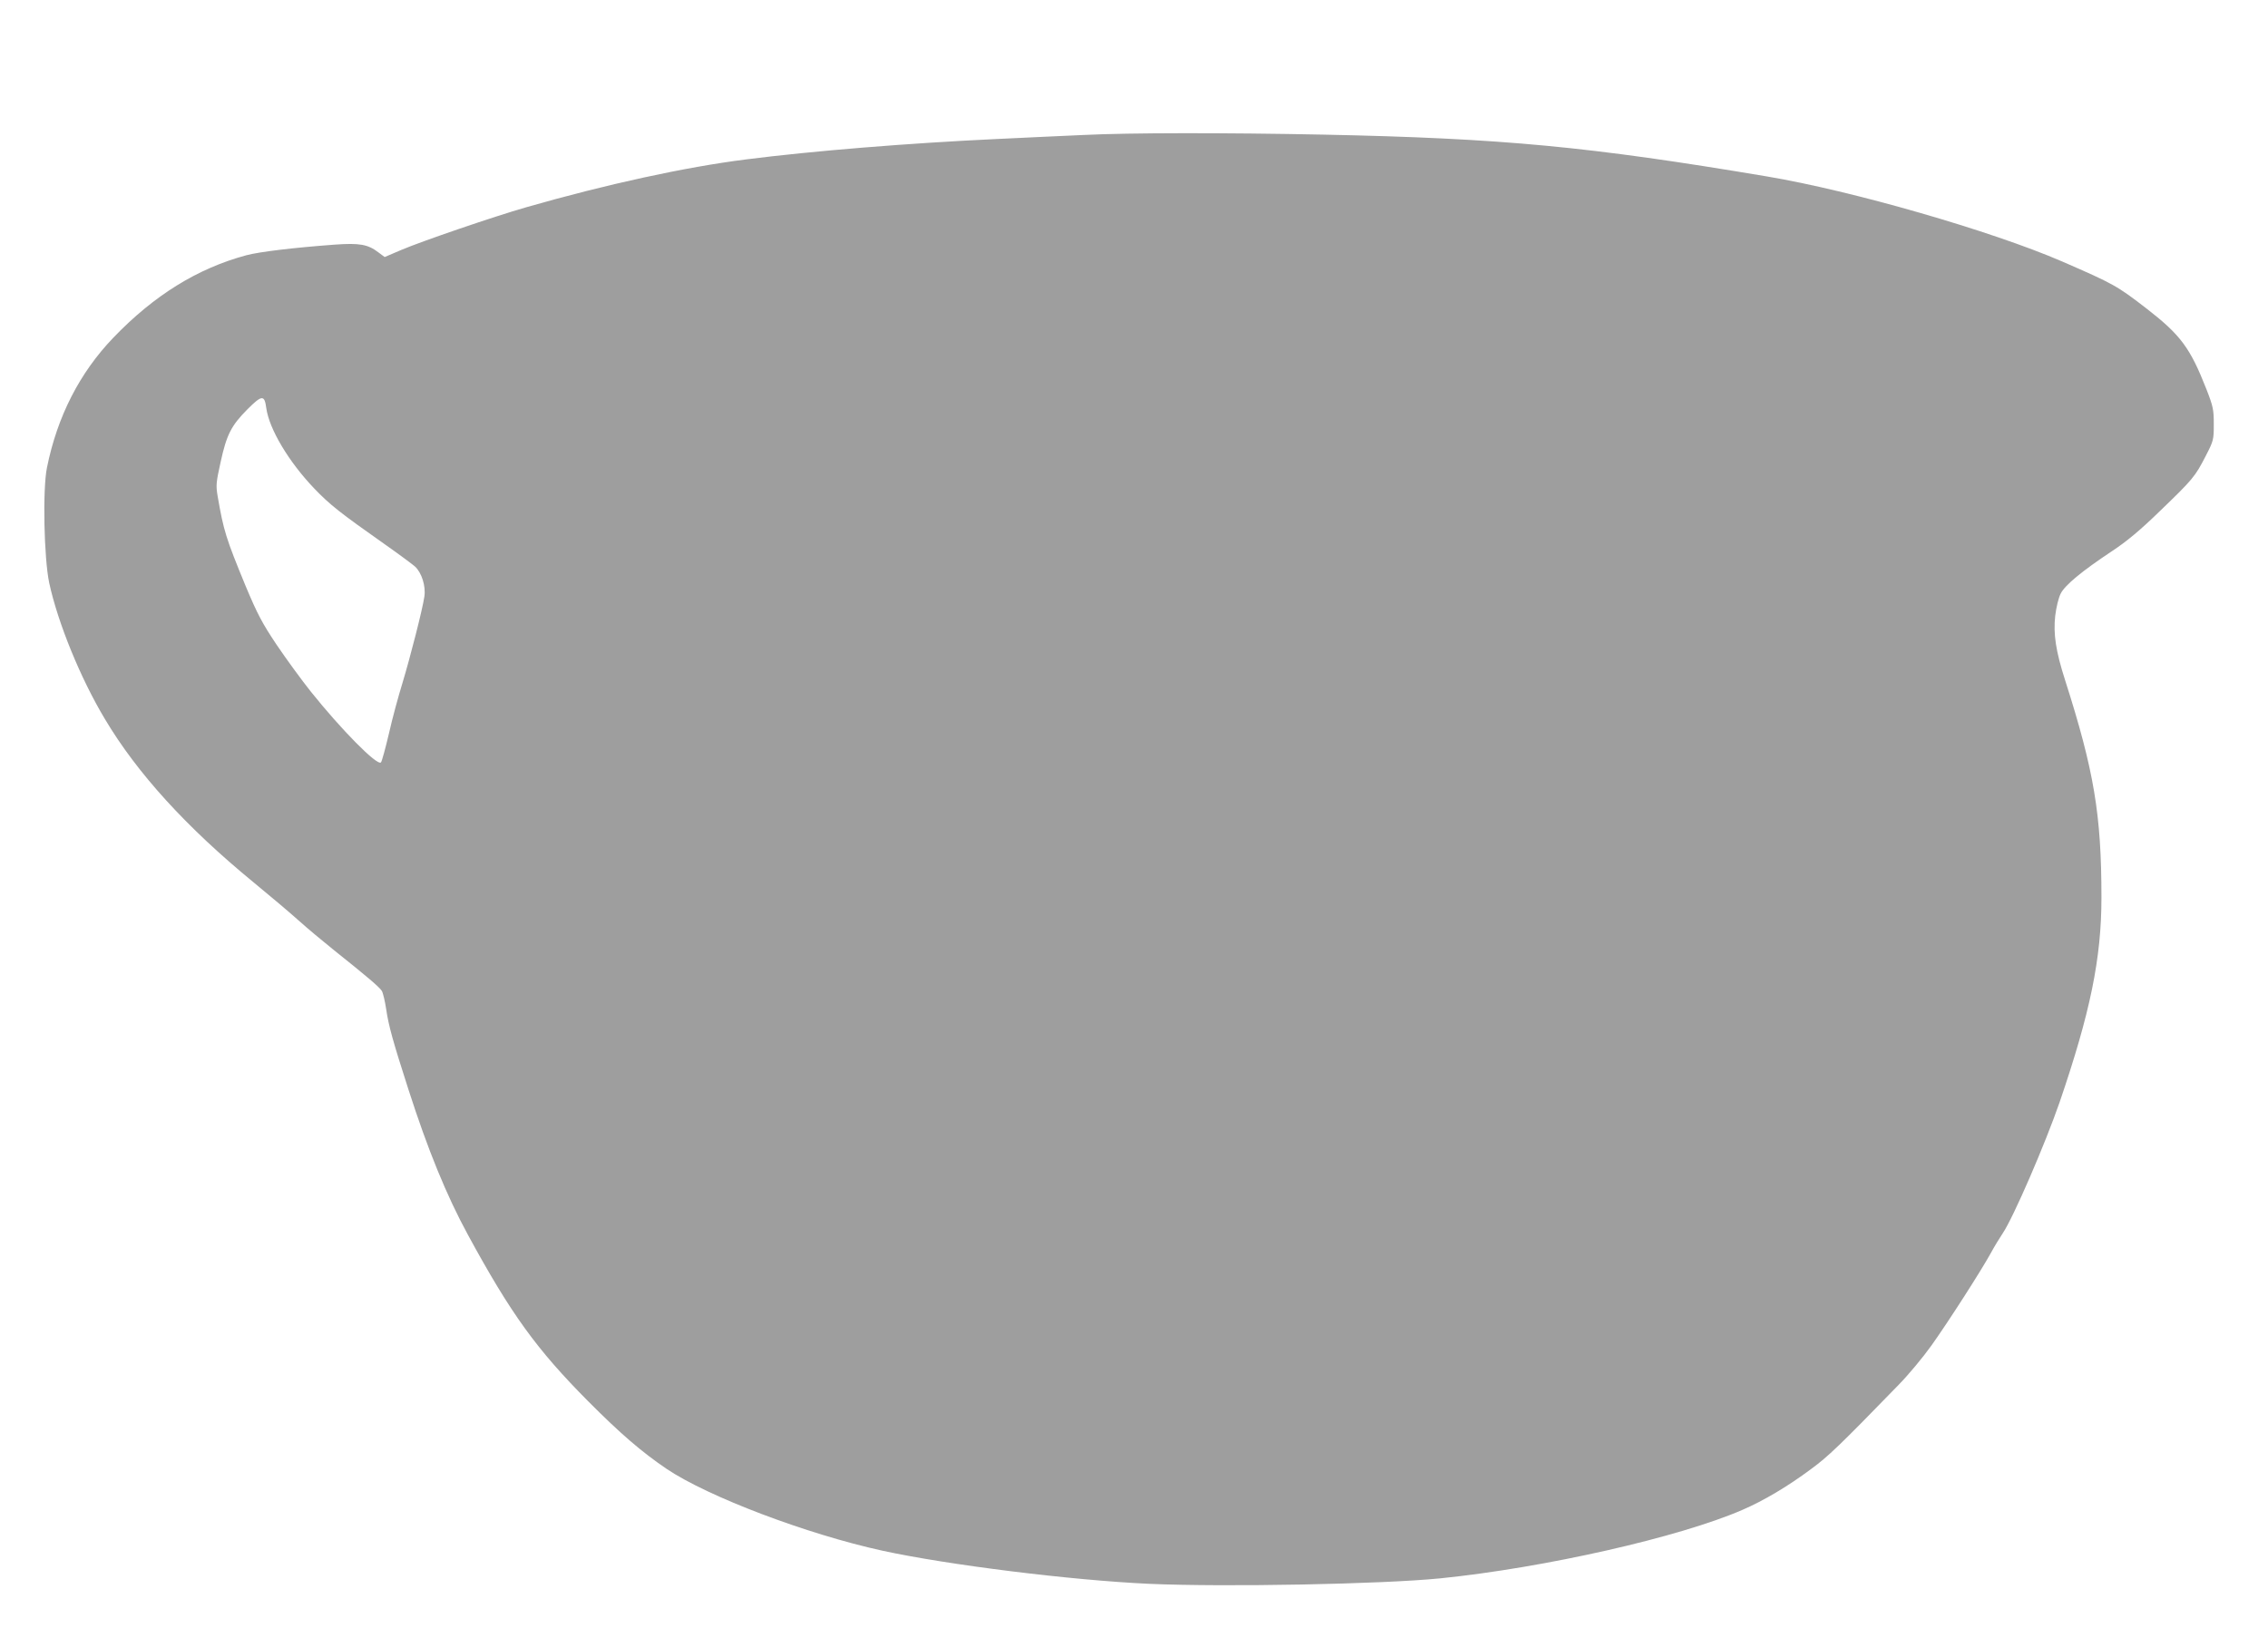 <?xml version="1.0" standalone="no"?>
<!DOCTYPE svg PUBLIC "-//W3C//DTD SVG 20010904//EN"
 "http://www.w3.org/TR/2001/REC-SVG-20010904/DTD/svg10.dtd">
<svg version="1.0" xmlns="http://www.w3.org/2000/svg"
 width="1280pt" height="919pt" viewBox="0 0 1280 919"
 preserveAspectRatio="xMidYMid meet">
<g transform="translate(0,919) scale(0.1,-0.1)"
fill="#9e9e9e" stroke="none">
<path d="M6115 8428 c-99 -4 -322 -15 -495 -23 -491 -23 -1035 -67 -1410 -115
-341 -43 -787 -140 -1240 -270 -188 -54 -587 -191 -703 -240 l-96 -41 -35 26
c-60 46 -107 54 -247 44 -230 -17 -424 -40 -499 -60 -275 -74 -521 -226 -751
-466 -190 -198 -316 -445 -374 -733 -25 -122 -17 -511 13 -652 49 -225 176
-537 314 -767 182 -306 461 -612 839 -922 90 -74 204 -170 254 -215 49 -44
140 -120 200 -168 188 -150 256 -208 270 -230 7 -12 18 -59 25 -106 13 -89 37
-177 125 -450 109 -339 215 -599 336 -821 243 -447 387 -646 679 -940 181
-182 302 -286 442 -381 235 -158 793 -369 1218 -462 373 -81 1068 -167 1505
-187 430 -19 1316 -2 1645 31 589 60 1349 232 1705 387 118 51 255 132 385
229 97 71 160 131 495 476 56 57 139 157 186 223 98 138 277 417 334 520 21
39 52 89 68 113 60 89 239 503 321 740 173 506 236 812 236 1155 0 469 -42
717 -205 1227 -53 165 -67 261 -56 363 6 49 19 103 31 126 24 48 121 128 290
240 82 54 159 118 270 226 186 179 199 195 258 310 45 87 46 93 46 180 0 82
-3 99 -42 199 -91 232 -145 304 -332 450 -172 133 -190 143 -482 270 -400 173
-1188 400 -1666 480 -1006 169 -1490 215 -2502 236 -554 11 -1093 11 -1355 -2z
m-4612 -1543 c17 -118 126 -301 269 -451 90 -94 146 -138 403 -319 77 -54 152
-110 167 -123 38 -35 62 -111 53 -170 -10 -70 -79 -340 -124 -489 -22 -71 -57
-199 -76 -284 -20 -85 -40 -158 -45 -163 -21 -21 -224 185 -396 400 -51 64
-138 183 -192 263 -83 124 -109 174 -175 331 -112 272 -125 313 -159 511 -10
59 -8 77 17 190 34 156 60 206 151 298 83 83 97 83 107 6z"/>
</g>
</svg>
